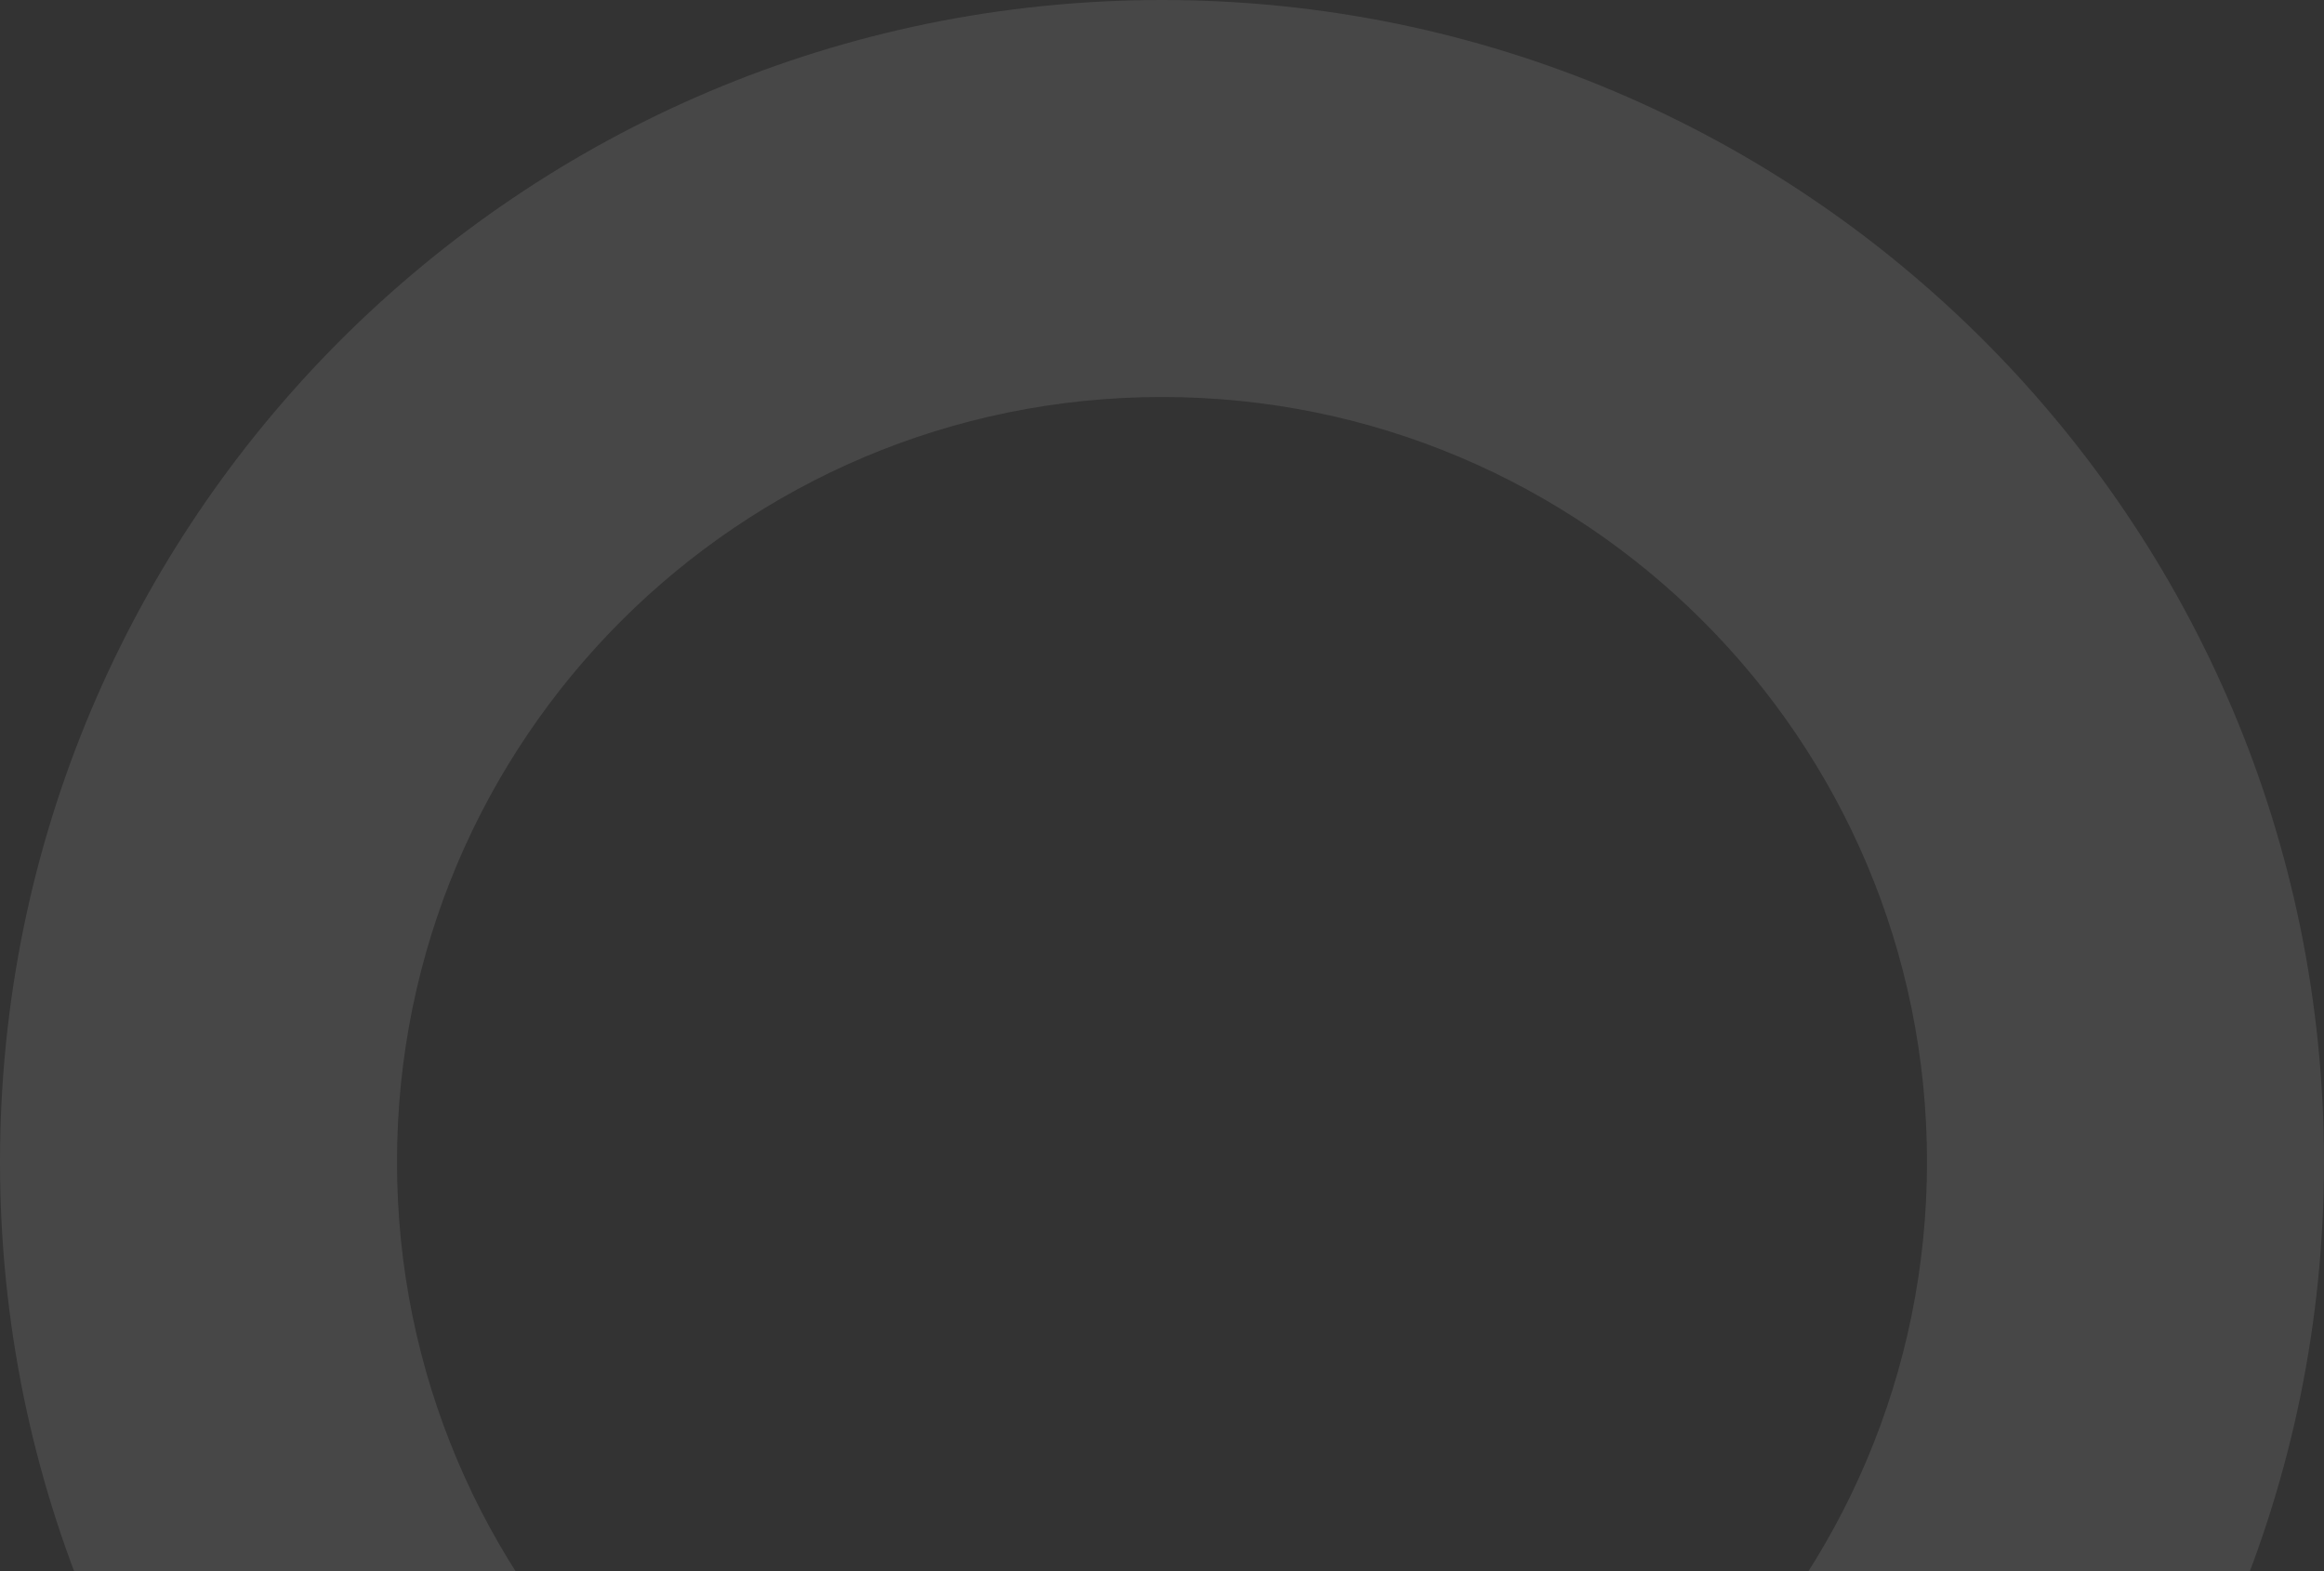<svg width="491" height="332" viewBox="0 0 491 332" fill="none" xmlns="http://www.w3.org/2000/svg">
<rect x="0" y="0" width="491" height="332" fill="#333333" stroke="none"/>
<path opacity="0.1" d="M491 245.5C491 381.086 381.086 491 245.5 491C109.914 491 0 381.086 0 245.5C0 109.914 109.914 0 245.5 0C381.086 0 491 109.914 491 245.5ZM83.876 245.5C83.876 334.763 156.237 407.124 245.5 407.124C334.763 407.124 407.124 334.763 407.124 245.5C407.124 156.237 334.763 83.876 245.5 83.876C156.237 83.876 83.876 156.237 83.876 245.5Z" fill="white"/>
</svg>
